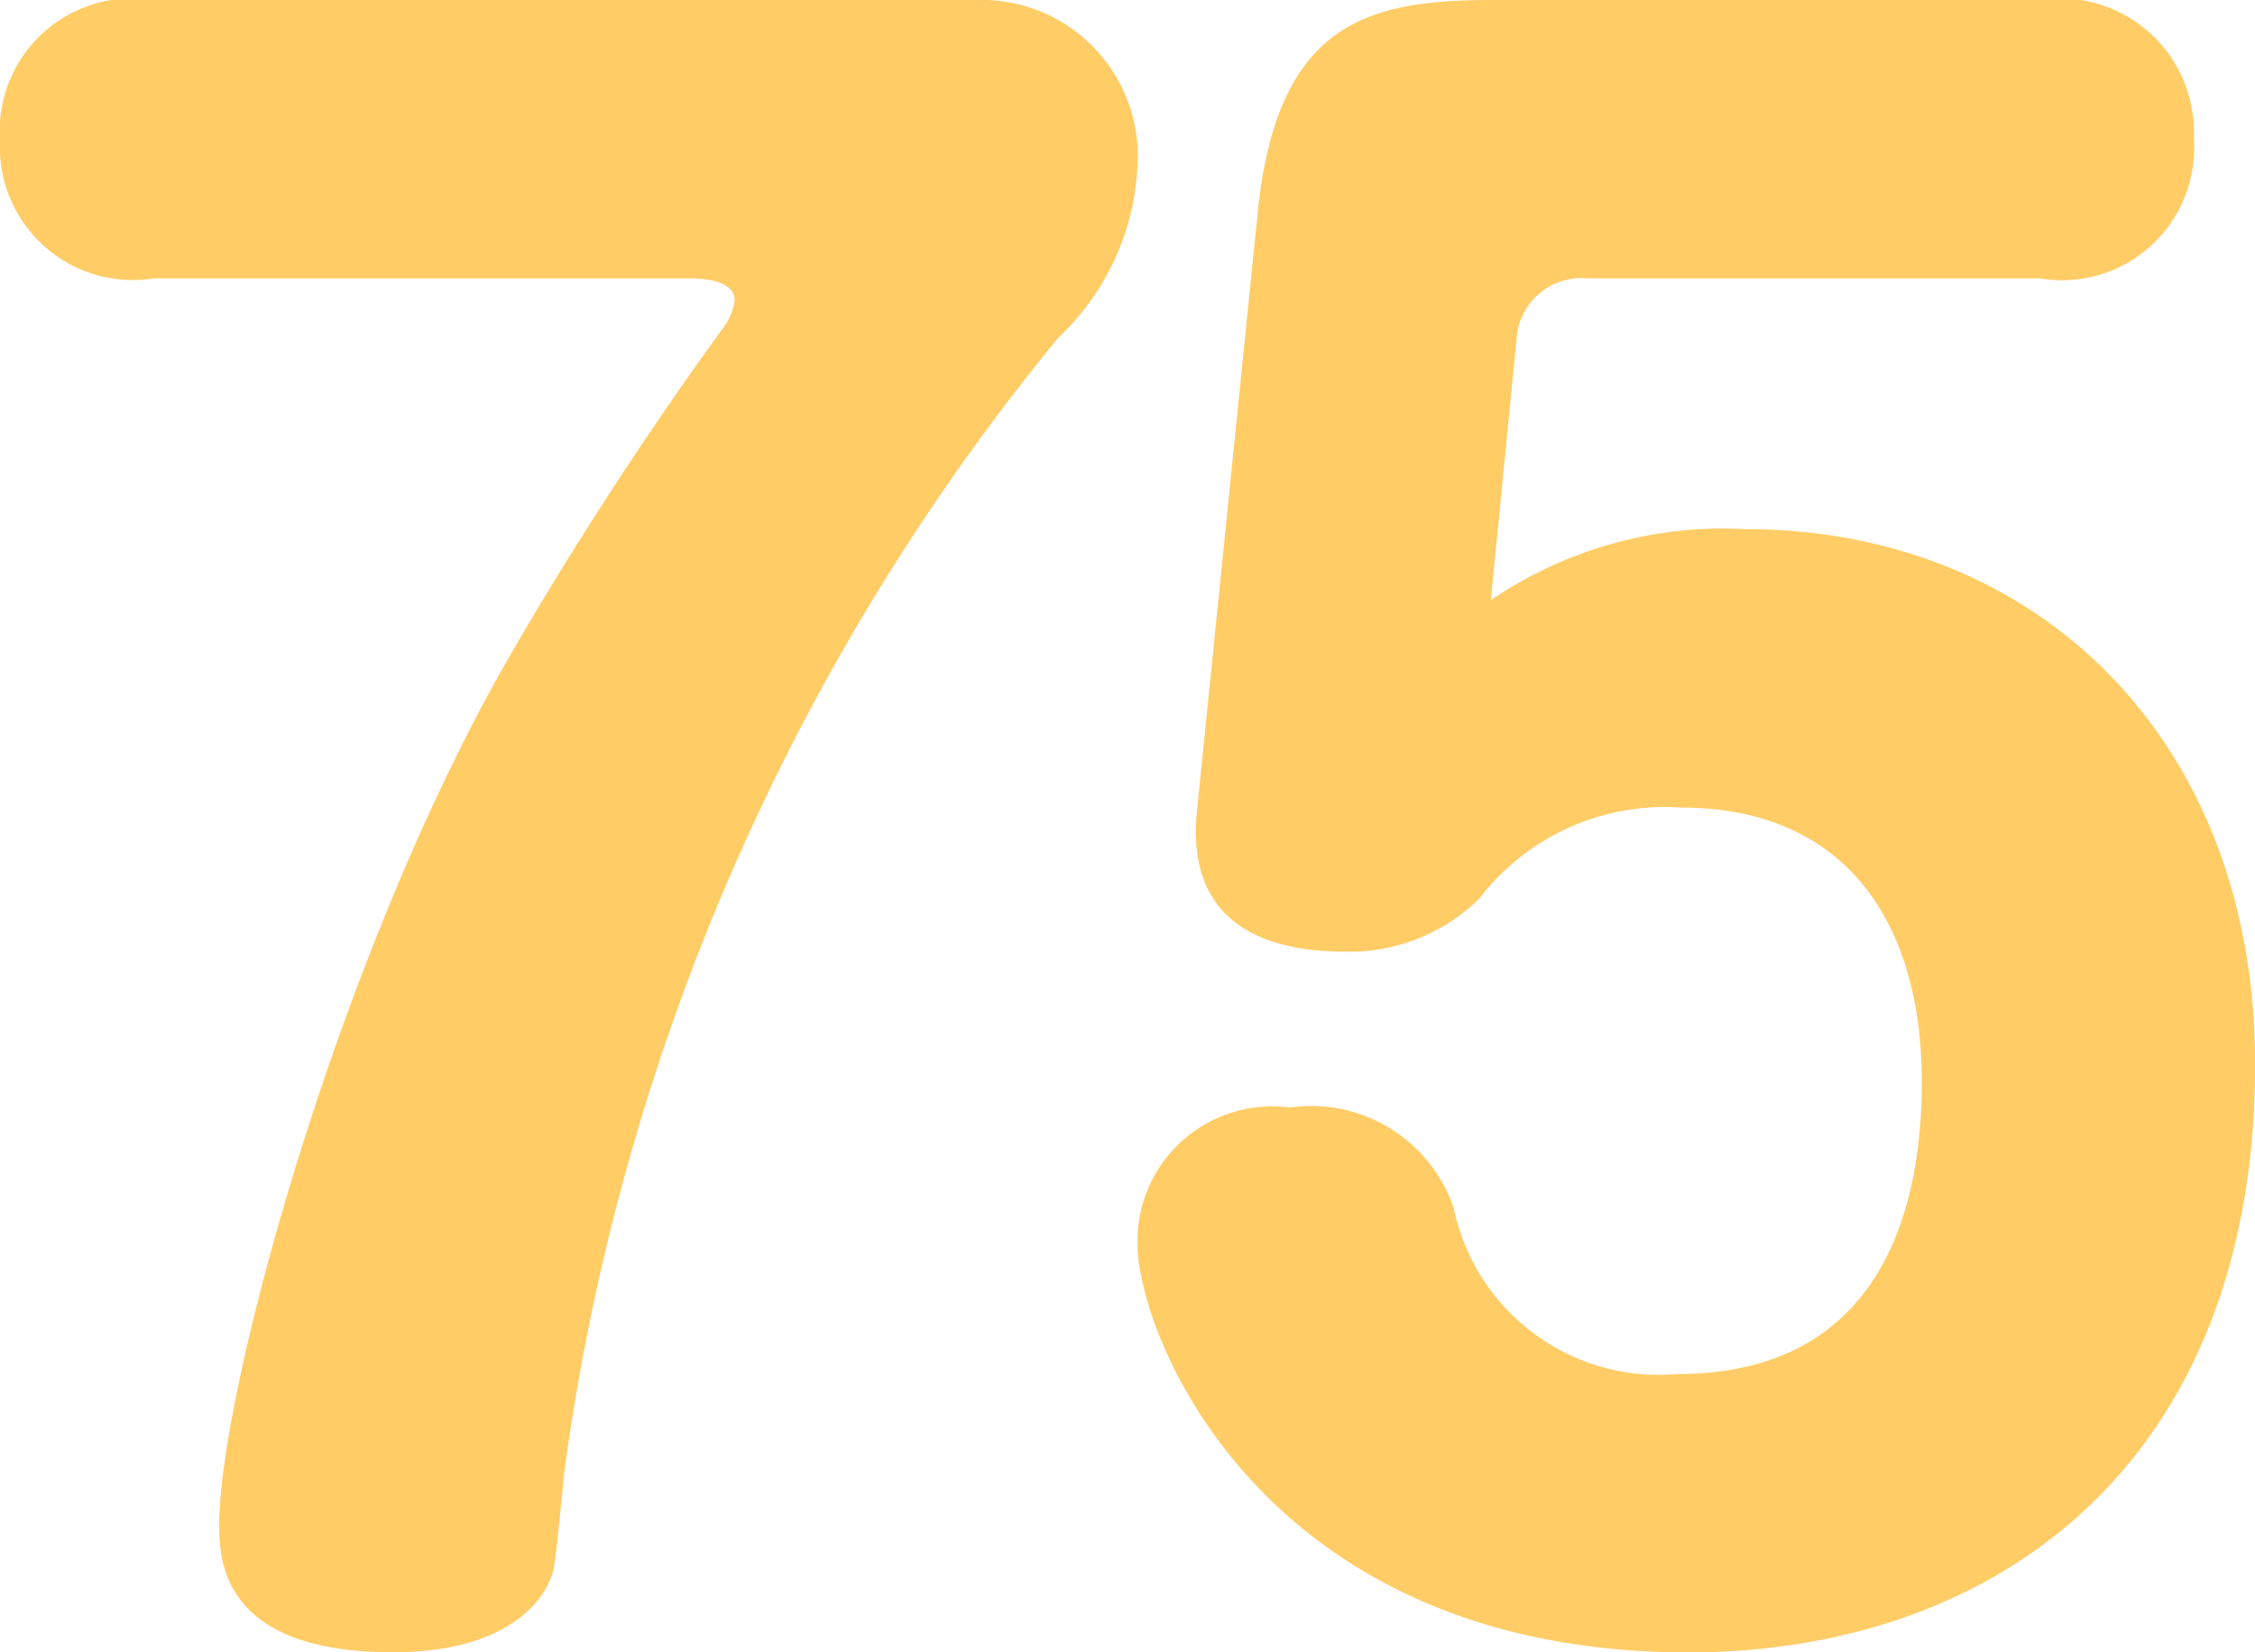<svg xmlns="http://www.w3.org/2000/svg" width="38.501" height="28.218" viewBox="0 0 38.501 28.218">
  <g id="グループ_296" data-name="グループ 296" transform="translate(-2.594)">
    <g id="グループ_297" data-name="グループ 297" transform="translate(0 0)">
      <path id="パス_367" data-name="パス 367" d="M16.654,0a2.67,2.67,0,0,1,2.765,2.866,4.291,4.291,0,0,1-1.349,2.9A38.711,38.711,0,0,0,9.642,25.083c-.034.27-.135,1.483-.2,1.753-.1.4-.674,1.382-2.731,1.382-2.967,0-2.967-1.618-2.967-2.191,0-2.259,2.057-9.844,5.023-14.935a64.7,64.7,0,0,1,3.607-5.529.991.991,0,0,0,.169-.438c0-.337-.539-.371-.776-.371H2.63A2.272,2.272,0,0,1,0,2.394,2.269,2.269,0,0,1,2.63,0Z" transform="translate(2.594 0)" fill="#fc6"/>
      <path id="パス_368" data-name="パス 368" d="M86.945,3.607C87.282.371,88.833,0,90.957,0h9.338a2.284,2.284,0,0,1,2.63,2.36,2.258,2.258,0,0,1-2.63,2.394h-7.72A1.11,1.11,0,0,0,91.361,5.8l-.438,4.45a7.043,7.043,0,0,1,4.349-1.213c4.956,0,8.7,3.573,8.7,9.136,0,6.81-4.416,10.047-9.676,10.047-7.282,0-9.406-5.428-9.406-6.979a2.3,2.3,0,0,1,2.6-2.326,2.571,2.571,0,0,1,2.8,1.72,3.576,3.576,0,0,0,3.81,2.832c3.641,0,4.181-3.068,4.181-4.989,0-2.7-1.281-4.686-4.113-4.686a3.993,3.993,0,0,0-3.439,1.551,3.156,3.156,0,0,1-2.293.91c-1.45,0-2.731-.539-2.528-2.427Z" transform="translate(-62.875 0)" fill="#fc6"/>
    </g>
  </g>
</svg>

